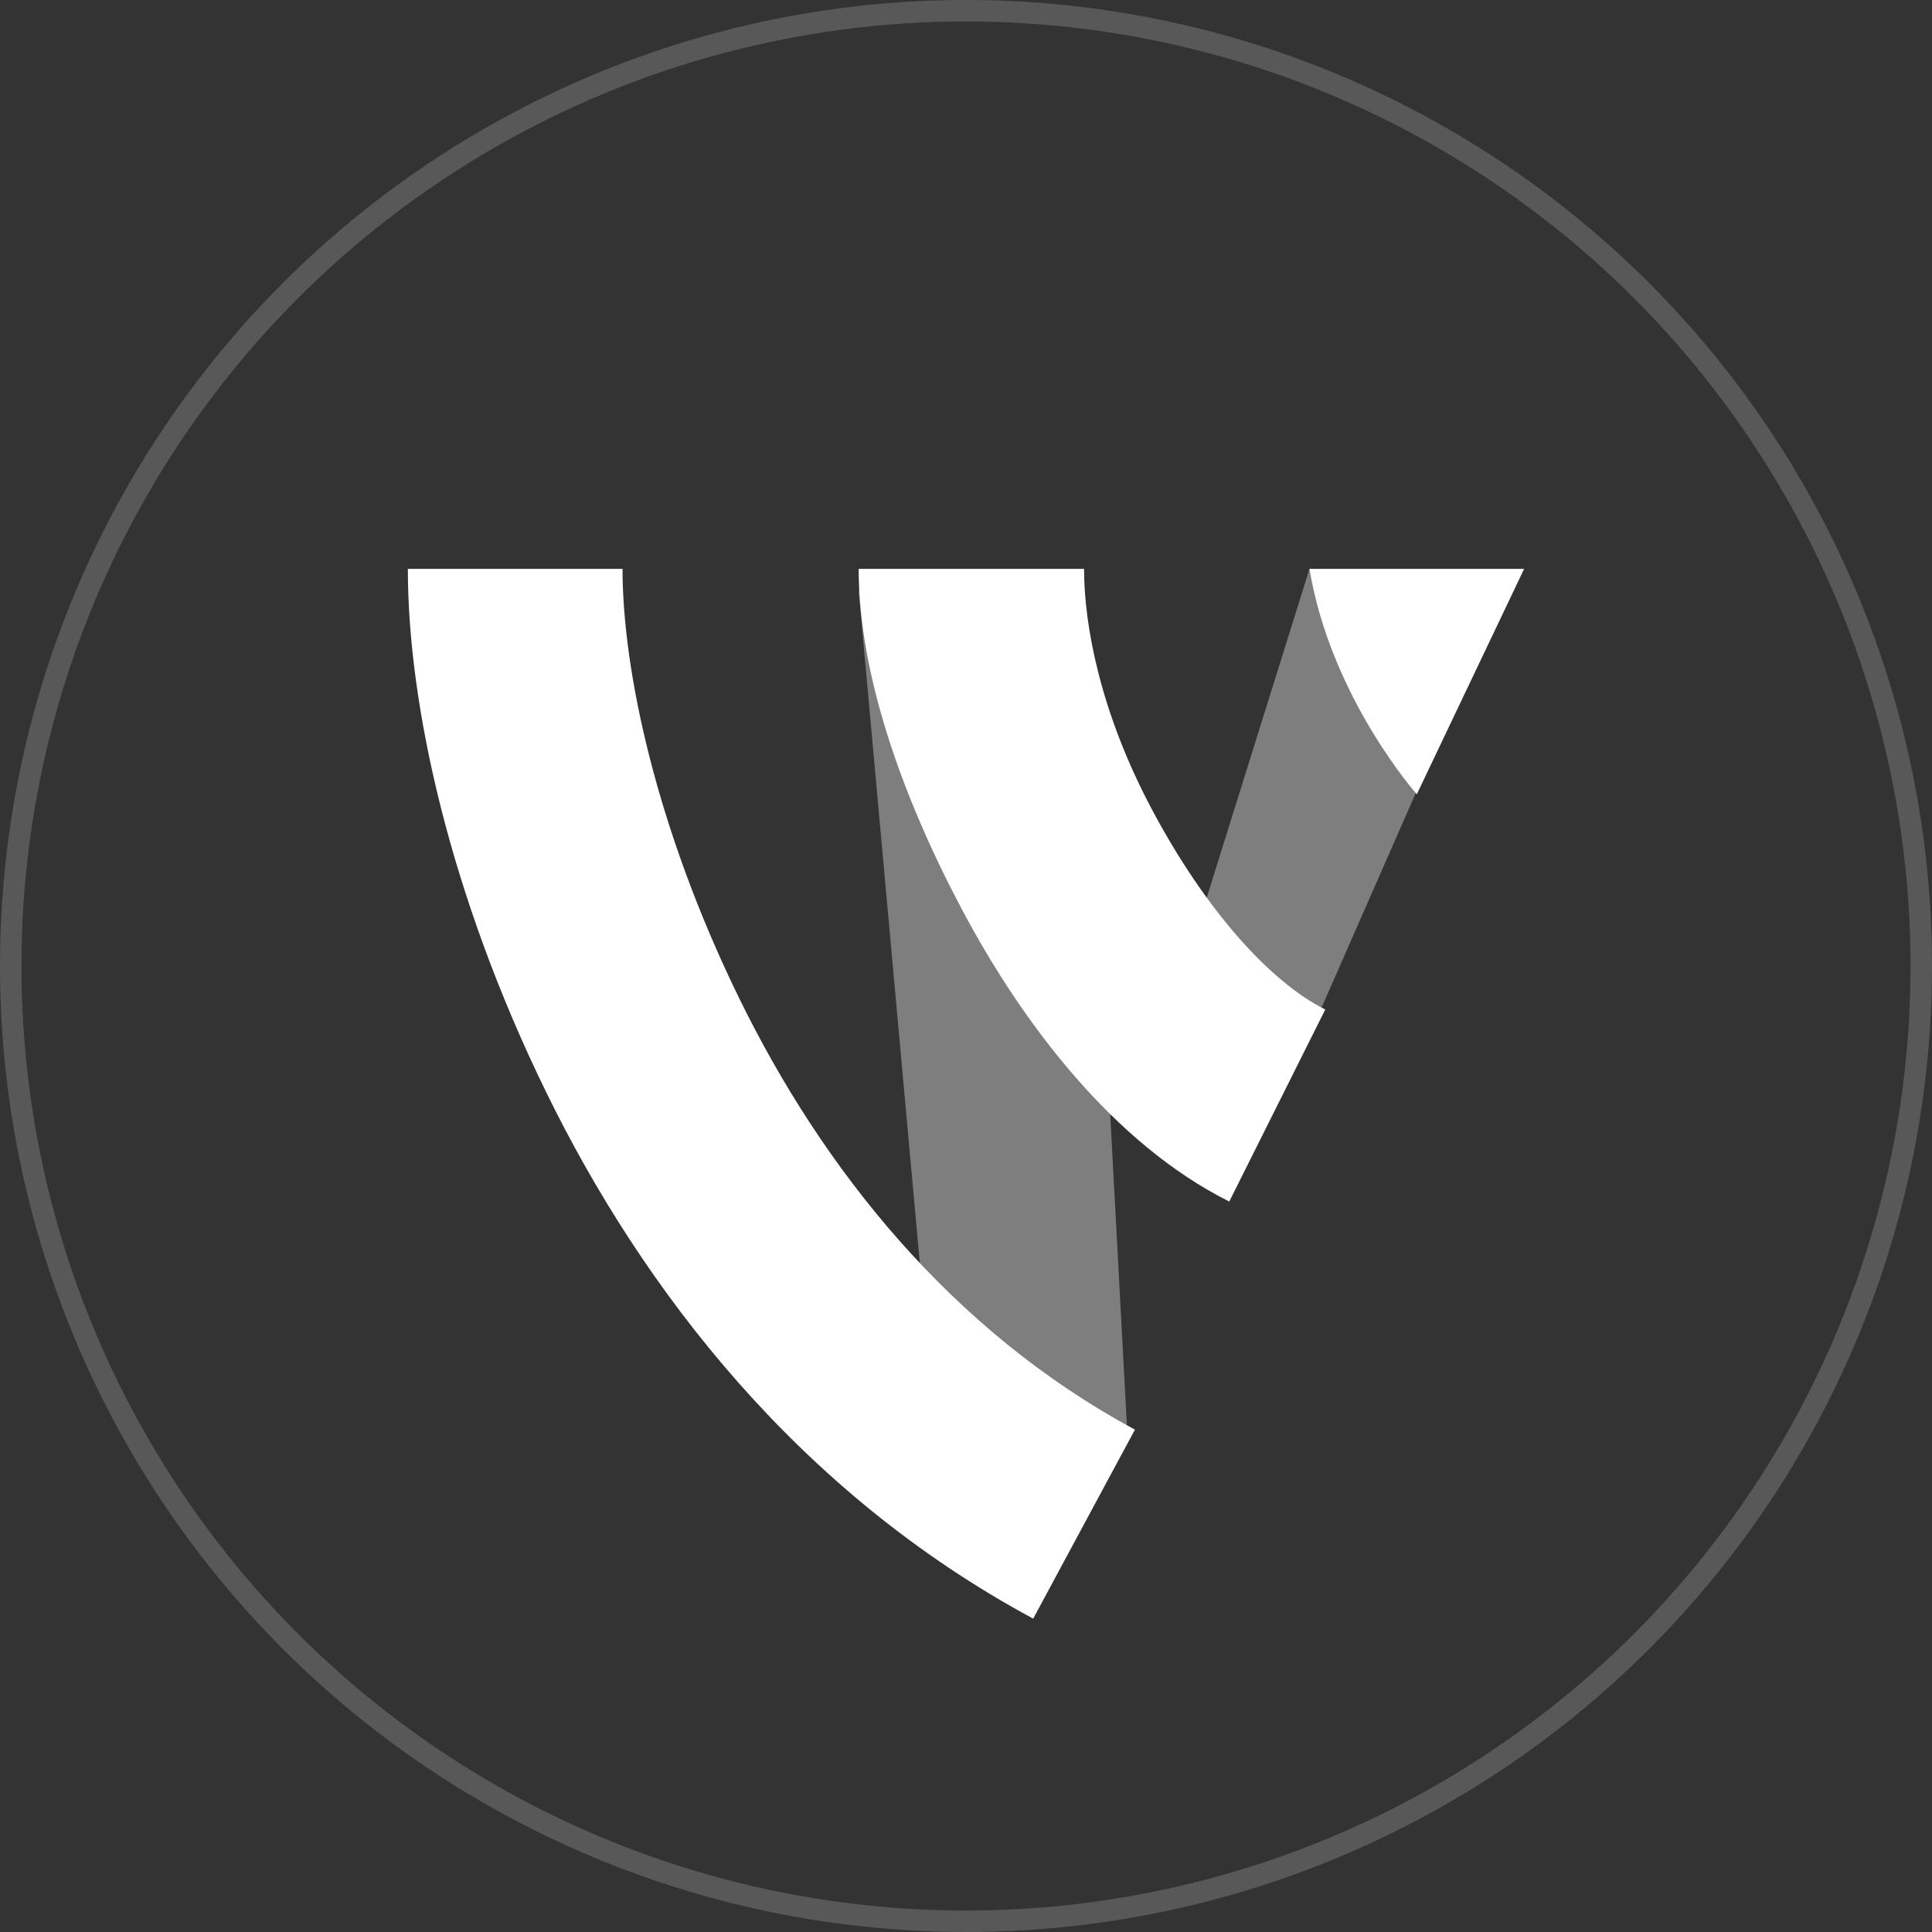 <svg width="90" height="90" viewBox="0 0 90 90" fill="none" xmlns="http://www.w3.org/2000/svg">
<rect x="0" y="0" width="90" height="90" fill="#333333" stroke="none"/>
<circle cx="45" cy="45" r="44.5" stroke="white" stroke-opacity="0.18"/>
<mask id="mask0" mask-type="alpha" maskUnits="userSpaceOnUse" x="0" y="0" width="90" height="90">
<circle cx="45" cy="45" r="45" fill="white"/>
</mask>
<g mask="url(#mask0)">
<path fill-rule="evenodd" clip-rule="evenodd" d="M61 26.5L56 42.5L60 50.5L69 30L61 26.5ZM40 27.5L43.5 66L52.5 66.5L51 38.5L40 27.5Z" fill="white" fill-opacity="0.37"/>
<path fill-rule="evenodd" clip-rule="evenodd" d="M25.446 50.884C20.965 41.722 19 32.85 19 26.5H29C29 31.15 30.535 38.528 34.429 46.491C38.298 54.402 44.287 61.976 52.87 66.598L48.13 75.402C37.213 69.524 29.952 60.098 25.446 50.884ZM44.835 42.41C42 37.077 40 31.373 40 26.5H50.5C50.5 29.127 51.25 33.173 53.665 37.715C56.104 42.303 59.11 45.715 61.736 47.028L57.264 55.972C51.889 53.285 47.646 47.697 44.835 42.41ZM66 37C66 37 62 32.5 61 26.5H71L66 37Z" fill="white"/>
</g>
</svg>
